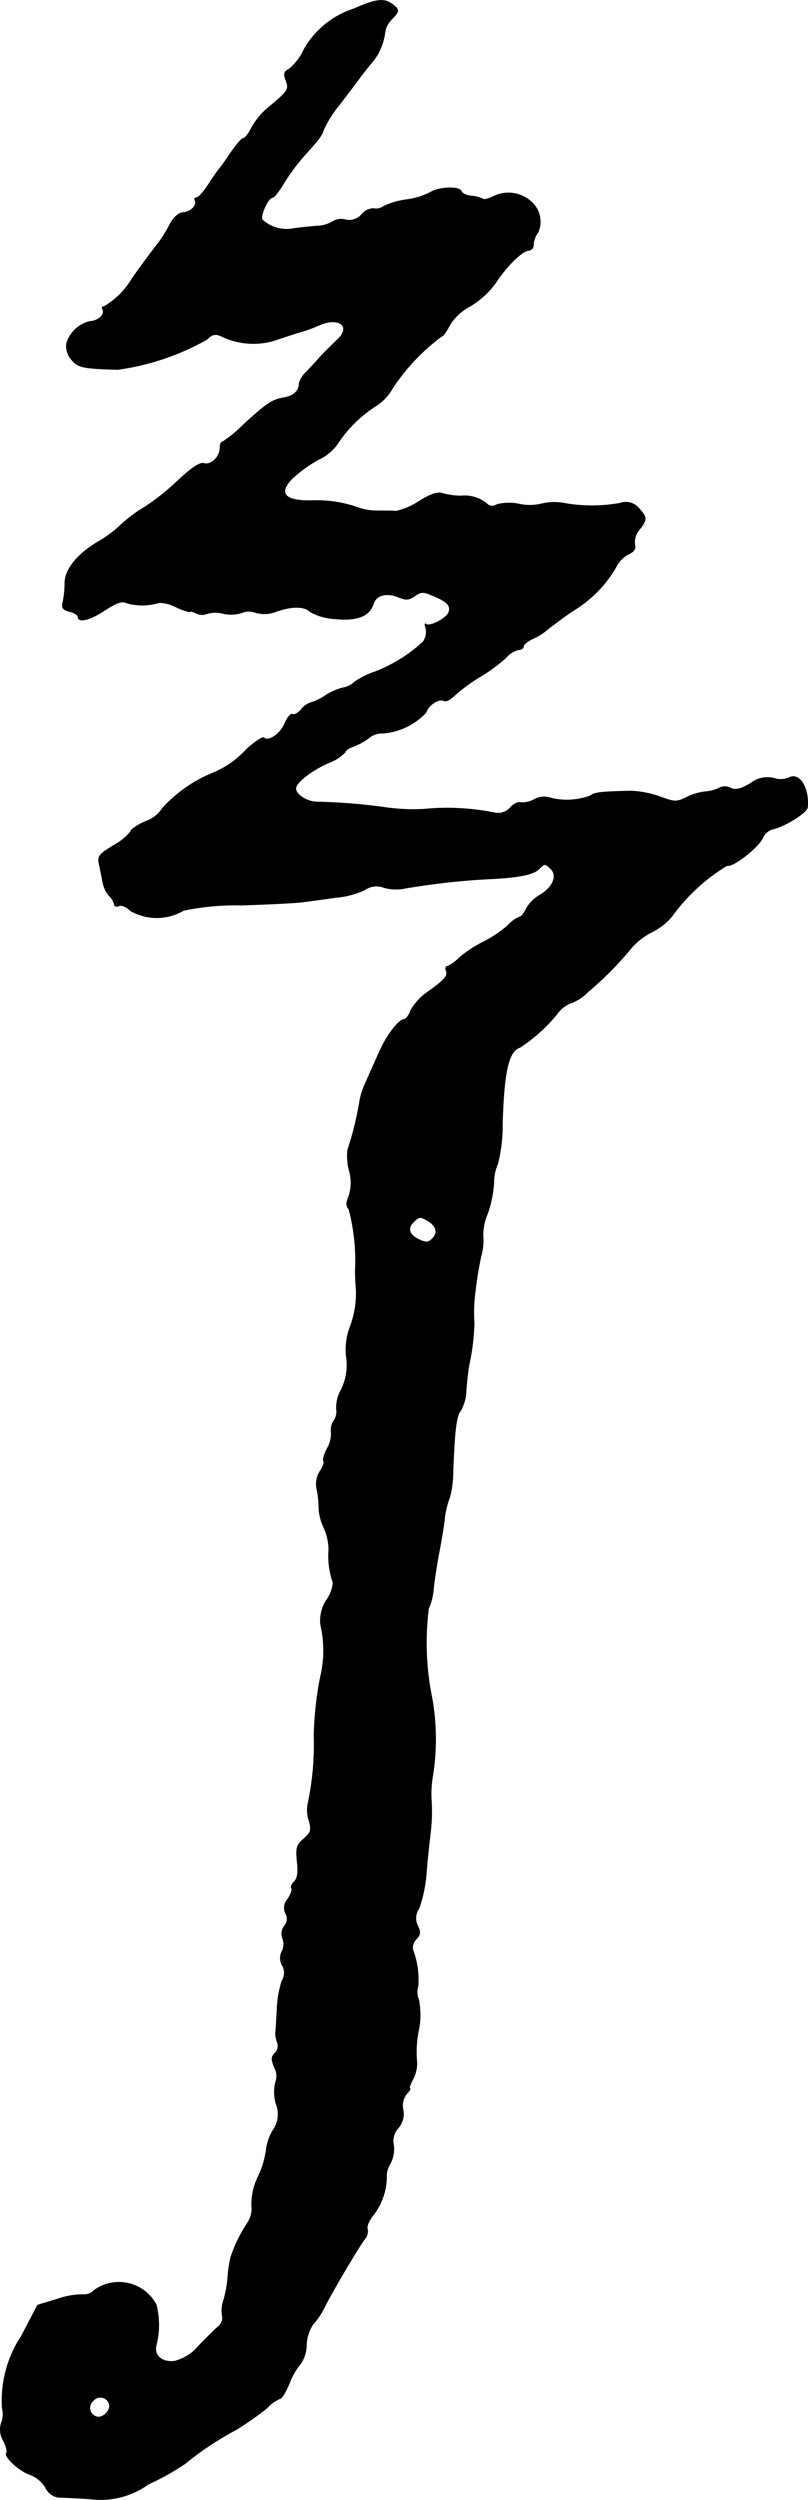 <?xml version="1.0" encoding="UTF-8"?>
<svg xmlns="http://www.w3.org/2000/svg"
     version="1.1"
     width="5.233mm"
     height="16.187mm"
     viewBox="0 0 14.834 45.883">
   <defs>
      <style type="text/css"><![CDATA[
      .a {
        stroke: #000;
        stroke-linecap: round;
        stroke-linejoin: round;
        stroke-width: 0.01px;
      }
    ]]></style>
   </defs>
   <path class="a"
         d="M6.492.162a1.618,1.618,0,0,0-.915.751,1.001,1.001,0,0,1-.267.351c-.097.048-.109.091-.061.212.061.164.048.188-.345.515a1.298,1.298,0,0,0-.285.351c-.055.109-.121.194-.151.194s-.127.115-.224.254c-.097.145-.188.273-.206.291s-.109.145-.2.285c-.091.145-.194.26-.23.26-.03,0-.048.024-.03.048.048.085-.067.212-.212.224-.085.006-.176.085-.248.218a2.425,2.425,0,0,1-.2.327c-.188.242-.424.563-.515.703a1.455,1.455,0,0,1-.491.478c-.036,0-.048.024-.03.048.055.091-.073.218-.224.224a.588.588,0,0,0-.436.406.371.371,0,0,0,.085.291c.121.151.206.17.854.188a4.577,4.577,0,0,0,1.635-.551c.091-.091.151-.109.254-.067a1.347,1.347,0,0,0,.969.091c.145-.048.345-.115.442-.145a2.765,2.765,0,0,0,.406-.145c.369-.157.594.036.315.279-.079.079-.212.206-.285.285-.073.085-.194.212-.267.291a.465.465,0,0,0-.139.218c0,.139-.103.23-.279.26-.218.036-.327.115-.751.503a2.237,2.237,0,0,1-.376.309c-.03,0-.048.055-.048.115,0,.164-.17.321-.297.279-.073-.018-.218.079-.46.303a4.369,4.369,0,0,1-.63.503,2.568,2.568,0,0,0-.424.315,2.158,2.158,0,0,1-.4.303c-.4.23-.636.521-.636.775a1.739,1.739,0,0,1-.036.351c-.024.103,0,.139.121.17.085.018.157.067.157.097,0,.115.224.061.503-.127.206-.133.309-.17.388-.127a1.054,1.054,0,0,0,.6-.006.662.662,0,0,1,.303.079c.145.067.267.103.267.085,0-.012.048,0,.109.03a.23.23,0,0,0,.188.012.554.554,0,0,1,.309-.006.648.648,0,0,0,.333-.012.343.343,0,0,1,.26-.006.579.579,0,0,0,.376-.018c.291-.103.521-.103.63.006a1.024,1.024,0,0,0,.454.127c.4.042.63-.048.703-.273.048-.164.242-.212.454-.127.145.061.2.055.303-.018.121-.085.157-.085.351,0,.248.103.321.182.273.303-.042.109-.351.267-.412.212-.03-.024-.03.012-.006.073a.32.32,0,0,1-.048.248,2.738,2.738,0,0,1-.945.575,1.418,1.418,0,0,0-.321.17.408.408,0,0,1-.212.103,1.058,1.058,0,0,0-.315.139,1.022,1.022,0,0,1-.273.133.353.353,0,0,0-.17.121c-.061.073-.133.109-.164.091s-.097.061-.145.176c-.079.188-.303.339-.382.254-.018-.018-.164.073-.315.212a1.737,1.737,0,0,1-.618.436,2.505,2.505,0,0,0-.933.654.579.579,0,0,1-.309.236c-.145.067-.267.145-.267.182a1.015,1.015,0,0,1-.309.254c-.273.164-.303.206-.273.345.018.085.048.23.067.327a.521.521,0,0,0,.121.26.307.307,0,0,1,.091.157c0,.03.042.048.091.024.048-.018.139.024.206.091a.972.972,0,0,0,.975-.006,4.767,4.767,0,0,1,1.084-.097c.521-.018,1.03-.042,1.127-.061.103-.012.363-.048.581-.079a1.591,1.591,0,0,0,.533-.139.373.373,0,0,1,.357-.042.884.884,0,0,0,.315.024,13.117,13.117,0,0,1,1.575-.182c.557-.024.848-.079.951-.182.109-.109.109-.109.224,0,.121.127.03.339-.212.478a.706.706,0,0,0-.248.254c-.036.079-.091.145-.121.145a.566.566,0,0,0-.206.151,2.203,2.203,0,0,1-.448.303,2.243,2.243,0,0,0-.46.303.688.688,0,0,1-.212.151c-.03,0-.036.036-.018.085.036.091-.036.17-.363.4a1.041,1.041,0,0,0-.285.315c-.036.097-.091.17-.121.17-.097,0-.315.279-.454.588-.079.176-.188.418-.242.545a1.421,1.421,0,0,0-.121.351,5.765,5.765,0,0,1-.224.915,1.052,1.052,0,0,0,.03.382.8.8,0,0,1-.012.478c-.048.109-.048.17.006.23A3.721,3.721,0,0,1,6.522,23.324c0,.061.006.157.006.212a1.74,1.74,0,0,1-.097.806,1.152,1.152,0,0,0-.073.557,1.028,1.028,0,0,1-.097.612.661.661,0,0,0-.085.345.286.286,0,0,1-.048.218.306.306,0,0,0-.048.212.536.536,0,0,1-.073.297c-.055.103-.085.206-.067.23.018.018-.006.097-.061.182a.435.435,0,0,0-.061.339,1.835,1.835,0,0,1,.036.357.945.945,0,0,0,.091.345,1.019,1.019,0,0,1,.091.406,1.469,1.469,0,0,0,.079.606.66.66,0,0,1-.115.309.698.698,0,0,0-.115.46,2.082,2.082,0,0,1-.006.975,6.389,6.389,0,0,0-.115,1.06,5.188,5.188,0,0,1-.109,1.242.598.598,0,0,0,.018.321c.048.176.036.218-.097.333s-.145.164-.121.418c.024.2.006.309-.055.369-.048.048-.067.103-.048.121.018.024-.012.109-.067.194a.239.239,0,0,0-.042.267.192.192,0,0,1-.018.224.24.24,0,0,0-.036.236.29.29,0,0,1-.012.236.266.266,0,0,0,.006.26.27.27,0,0,1-.006.279,1.897,1.897,0,0,0-.091.527c-.012.218-.024.418-.03.454a.701.701,0,0,0,.036.157.184.184,0,0,1-.042.188c-.073.073-.073.115-.012.267a.328.328,0,0,1,.018.279.77.77,0,0,0,.012.388.51.51,0,0,1-.061.491.914.914,0,0,0-.121.363,1.706,1.706,0,0,1-.139.466,1.154,1.154,0,0,0-.127.539.493.493,0,0,1-.061.303,2.695,2.695,0,0,0-.321.648,2.031,2.031,0,0,0-.055.363,2.27,2.27,0,0,1-.079.436.57.57,0,0,0-.024.279.203.203,0,0,1-.073.2c-.055.048-.218.206-.357.351a.85.85,0,0,1-.448.285c-.23.024-.382-.103-.333-.297a1.501,1.501,0,0,0,0-.739.775.775,0,0,0-1.139-.267.254.254,0,0,1-.218.079,1.499,1.499,0,0,0-.466.085l-.357.109-.297.569a2.148,2.148,0,0,0-.351,1.326.415.415,0,0,1-.012.254.394.394,0,0,0,.036.345c.048.097.073.194.055.218-.061.061.23.333.43.4a.57.57,0,0,1,.285.236.316.316,0,0,0,.242.182c.079,0,.345.012.594.03a1.496,1.496,0,0,0,1.054-.273,4.595,4.595,0,0,0,.672-.376,5.725,5.725,0,0,1,.939-.624,5.693,5.693,0,0,0,.569-.4.658.658,0,0,1,.236-.17c.03,0,.109-.127.176-.291a1.184,1.184,0,0,1,.2-.345.63.63,0,0,0,.109-.357.761.761,0,0,1,.115-.363,1.389,1.389,0,0,0,.224-.339c.182-.351.636-1.114.733-1.236a.216.216,0,0,0,.048-.182c-.018-.042.024-.151.097-.242a1.173,1.173,0,0,0,.254-.69.442.442,0,0,1,.067-.267.574.574,0,0,0,.061-.351.349.349,0,0,1,.085-.303.393.393,0,0,0,.091-.333.345.345,0,0,1,.067-.297c.048-.054.079-.097.055-.097-.018,0,.012-.085.067-.188a.6.6,0,0,0,.061-.321,2.035,2.035,0,0,1,.03-.539,1.417,1.417,0,0,0,.006-.581.357.357,0,0,1-.012-.248,1.568,1.568,0,0,0-.097-.672.227.227,0,0,1,.067-.194c.073-.079.079-.127.024-.242a.311.311,0,0,1,.024-.321,2.451,2.451,0,0,0,.133-.63c.018-.248.055-.575.073-.727a3.276,3.276,0,0,0,.018-.666,2,2,0,0,1,.03-.424,4.311,4.311,0,0,0-.012-1.393,5.054,5.054,0,0,1-.067-1.66,1.097,1.097,0,0,0,.091-.369c.012-.133.055-.394.085-.575.036-.182.091-.485.115-.678a1.497,1.497,0,0,1,.097-.418,1.849,1.849,0,0,0,.061-.478c.03-.775.061-1.018.139-1.114a.787.787,0,0,0,.103-.388c.012-.157.036-.369.055-.466a4.053,4.053,0,0,0,.091-.757,2.868,2.868,0,0,1,.024-.606c.018-.182.067-.46.103-.624a1.015,1.015,0,0,0,.036-.369.988.988,0,0,1,.085-.412A2.135,2.135,0,0,0,9.066,21.719a.879.879,0,0,1,.073-.363,2.893,2.893,0,0,0,.085-.739c.03-.969.115-1.326.321-1.393a2.997,2.997,0,0,0,.69-.624.541.541,0,0,1,.254-.194.819.819,0,0,0,.303-.2,6.205,6.205,0,0,0,.818-.83,1.285,1.285,0,0,1,.363-.273,1.125,1.125,0,0,0,.363-.285,3.427,3.427,0,0,1,1.012-.933c.103.042.606-.357.66-.521a.286.286,0,0,1,.194-.151c.224-.055.618-.303.624-.4.03-.357-.151-.648-.345-.539a.392.392,0,0,1-.279.006.505.505,0,0,0-.424.097c-.188.109-.279.127-.363.085a.228.228,0,0,0-.224.006.713.713,0,0,1-.242.061,1.023,1.023,0,0,0-.333.097c-.194.097-.224.097-.503-.006a1.797,1.797,0,0,0-.533-.103c-.533.012-.666.024-.739.085a1.226,1.226,0,0,1-.733.042.364.364,0,0,0-.303.03.476.476,0,0,1-.242.055c-.048-.018-.133.024-.194.091a.297.297,0,0,1-.285.097A4.414,4.414,0,0,0,7.782,14.85a3.583,3.583,0,0,1-.697-.03,10.925,10.925,0,0,0-1.272-.103c-.182-.006-.382-.133-.382-.248,0-.103.273-.321.594-.466a.833.833,0,0,0,.315-.2c0-.03.061-.073.133-.097a1.252,1.252,0,0,0,.303-.164.351.351,0,0,1,.254-.085,1.218,1.218,0,0,0,.793-.382c.042-.139.242-.267.333-.212.036.018.121-.03.194-.103a3.098,3.098,0,0,1,.472-.345A3.093,3.093,0,0,0,9.29,12.07a.435.435,0,0,1,.23-.145c.048,0,.091-.03.091-.061,0-.036.073-.097.164-.139a1.113,1.113,0,0,0,.267-.164c.055-.048.26-.2.448-.333a2.27,2.27,0,0,0,.812-.806.542.542,0,0,1,.23-.248c.109-.048.145-.103.121-.188a.356.356,0,0,1,.085-.267c.145-.182.145-.224-.006-.388a.313.313,0,0,0-.351-.097,2.877,2.877,0,0,1-.993.006,1.028,1.028,0,0,0-.448.006.916.916,0,0,1-.4.006.909.909,0,0,0-.418.006.139.139,0,0,1-.188-.018.644.644,0,0,0-.472-.139,1.263,1.263,0,0,1-.339-.048c-.091-.03-.224.018-.43.145a1.244,1.244,0,0,1-.418.182c-.061-.006-.224-.006-.351-.006a1.059,1.059,0,0,1-.357-.061,2.268,2.268,0,0,0-.83-.127c-.509.012-.636-.127-.376-.4a2.39,2.39,0,0,1,.485-.351A.892.892,0,0,0,6.189,8.157a2.347,2.347,0,0,1,.715-.709.927.927,0,0,0,.309-.333A3.778,3.778,0,0,1,8.109,6.171c.024,0,.091-.091.145-.2a.966.966,0,0,1,.376-.351,1.571,1.571,0,0,0,.466-.424c.206-.315.497-.6.612-.6a.098.098,0,0,0,.085-.109.429.429,0,0,1,.085-.224.484.484,0,0,0-.127-.563.619.619,0,0,0-.678-.103c-.097.048-.188.073-.206.055a.543.543,0,0,0-.2-.055c-.097-.006-.182-.048-.194-.085-.03-.097-.418-.085-.575.018a1.33,1.33,0,0,1-.436.133,1.396,1.396,0,0,0-.418.121.232.232,0,0,1-.188.042.285.285,0,0,0-.212.103.301.301,0,0,1-.303.103.299.299,0,0,0-.23.03.577.577,0,0,1-.297.085c-.127.012-.321.03-.436.048a.655.655,0,0,1-.563-.164c-.042-.073.109-.406.188-.406.03,0,.121-.115.206-.26a3.833,3.833,0,0,1,.339-.466c.327-.363.357-.406.4-.533a2.143,2.143,0,0,1,.291-.454c.139-.182.309-.406.376-.497s.164-.212.212-.267A1.063,1.063,0,0,0,7.067.598.419.419,0,0,1,7.188.356c.145-.145.151-.176.018-.279C7.049-.038,6.904-.02,6.492.162ZM7.848,22.403c.157.085.2.224.091.327-.067.073-.121.079-.236.024-.188-.085-.23-.206-.115-.321C7.697,22.324,7.709,22.324,7.848,22.403ZM2.004,44.117c.042.115-.121.279-.236.236a.168.168,0,0,1-.055-.291.168.168,0,0,1,.291.055Z"/>
</svg>
